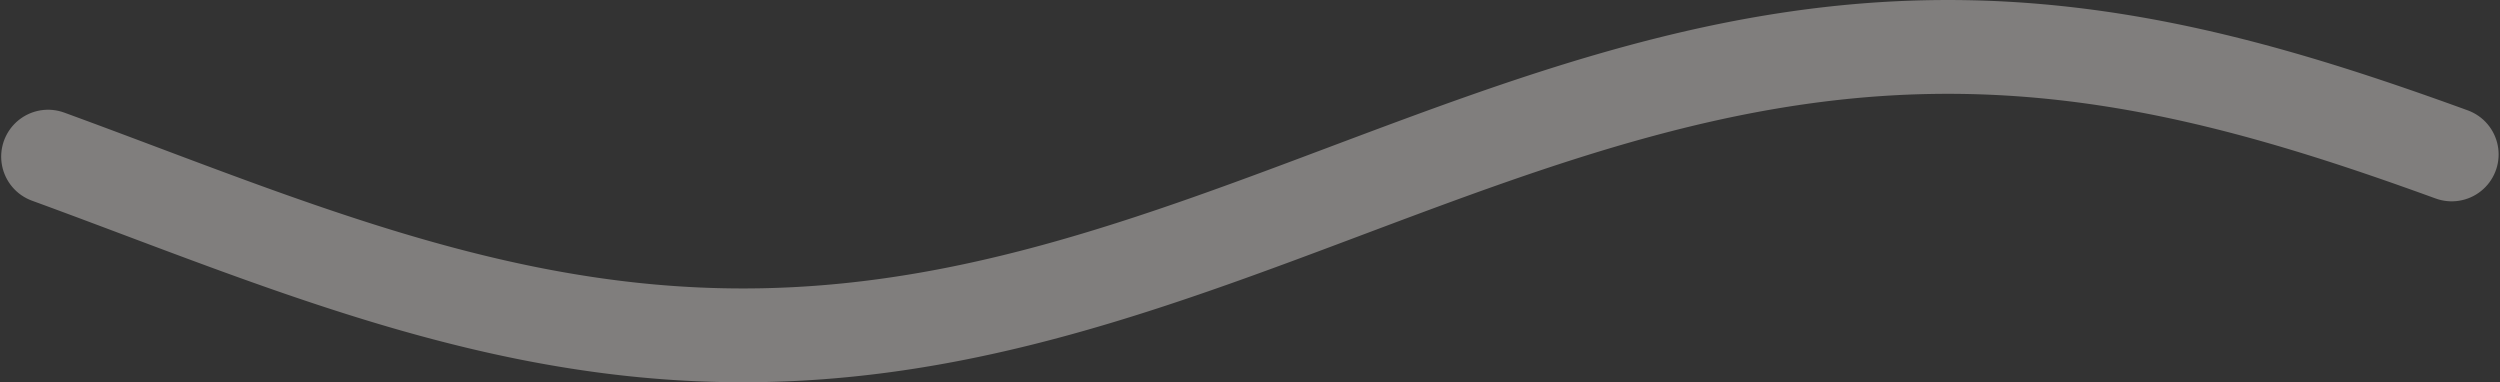 <svg width="2132" height="326" viewBox="0 0 2132 326" fill="none" xmlns="http://www.w3.org/2000/svg"><rect x="0" y="0" width="2132" height="326" fill="#333333" stroke="none"/><path d="m41 133.572 5.138 1.879 5.138 1.887 5.137 1.892 5.138 1.899 5.138 1.904 5.138 1.909 5.138 1.913 5.138 1.917 5.138 1.921 5.137 1.924 5.138 1.927 5.138 1.928 5.138 1.93 5.138 1.931 5.138 1.932 5.138 1.932 5.137 1.932 5.138 1.931 5.138 1.93 5.138 1.928 5.138 1.926 5.138 1.923 5.137 1.92 5.138 1.917 5.138 1.912 5.138 1.908 5.138 1.902 5.138 1.897 5.137 1.892 5.138 1.884 5.138 1.878 5.138 1.871 5.138 1.862 5.138 1.855 5.138 1.845 5.137 1.837 5.138 1.826 5.138 1.817 5.138 1.806 5.138 1.795 5.138 1.784 5.137 1.772 5.138 1.759 5.138 1.747 5.138 1.733 5.138 1.72 5.138 1.706 5.138 1.691 5.137 1.677 5.138 1.661 5.138 1.645 5.138 1.63 5.138 1.613 5.138 1.596 5.137 1.578 5.138 1.561 5.138 1.543 5.138 1.524 5.138 1.506 5.138 1.486 5.138 1.467 5.137 1.447 5.138 1.427 5.138 1.406 5.138 1.385 5.138 1.363 5.138 1.342 5.137 1.32 5.138 1.298 5.138 1.275 5.138 1.252 5.138 1.229 5.138 1.205 5.138 1.181 5.137 1.157 5.138 1.133 5.138 1.108 5.138 1.083 5.138 1.058 5.138 1.032 5.137 1.006 5.138.981 5.138.954 5.138.927 5.138.901 5.138.874 5.137.847 5.138.819 5.138.792 5.138.764 5.138.736 5.138.708 5.138.679 5.137.652 5.138.622 5.138.594 5.138.564 5.138.536 5.138.506 5.137.477 5.138.448 5.138.417 5.138.389 5.138.358 5.138.329 5.138.298 5.137.269 5.138.239 5.138.208 5.138.178 5.138.148 5.138.118 5.137.087 5.138.057 5.138.027 5.138-.004 5.138-.034 5.138-.064 5.138-.095 5.137-.125 5.138-.155 5.138-.185 5.138-.216 5.138-.246 5.138-.275 5.137-.306 5.138-.336 5.138-.366 5.138-.395 5.138-.425 5.138-.455 5.137-.484 5.138-.513 5.138-.542 5.138-.572 5.138-.6 5.138-.63 5.138-.658 5.137-.686 5.138-.715 5.138-.742 5.138-.771 5.138-.798 5.138-.826 5.137-.854 5.138-.88 5.138-.907 5.138-.934 5.138-.961 5.138-.986 5.138-1.013 5.137-1.038 5.138-1.064 5.138-1.089 5.138-1.114 5.138-1.139 5.138-1.163 5.137-1.187 5.138-1.211 5.138-1.234 5.138-1.257 5.138-1.281 5.138-1.303 5.138-1.325 5.137-1.347 5.138-1.369 5.138-1.39 5.138-1.411 5.138-1.432 5.138-1.451 5.137-1.472 5.138-1.491 5.138-1.51 5.138-1.529 5.138-1.547 5.138-1.565 5.137-1.583 5.138-1.6 5.138-1.617 5.138-1.633 5.138-1.649 5.138-1.665 5.138-1.68 5.137-1.695 5.138-1.71 5.138-1.723 5.141-1.736 5.13-1.75 5.14-1.762 5.14-1.775 5.14-1.787 5.14-1.797 5.13-1.809 5.14-1.819 5.14-1.829 5.14-1.839 5.14-1.848 5.13-1.856 5.14-1.865 5.14-1.872 5.14-1.879 5.13-1.887 5.14-1.892 5.14-1.899 5.14-1.904 5.14-1.909 5.13-1.913 5.14-1.917 5.14-1.921 5.14-1.924 5.14-1.927 5.13-1.928 5.14-1.93 5.14-1.931 5.14-1.932 5.13-1.932 5.14-1.932 5.14-1.931 5.14-1.93 5.14-1.928 5.13-1.926 5.14-1.923 5.14-1.92 5.14-1.916 5.14-1.913 5.13-1.907 5.14-1.903 5.14-1.897 5.14-1.892 5.13-1.884 5.14-1.878 5.14-1.871 5.14-1.862 5.14-1.855 5.13-1.845 5.14-1.837 5.14-1.826 5.14-1.817 5.13-1.806 5.14-1.795 5.14-1.784 5.14-1.772 5.14-1.759 5.13-1.747 5.14-1.733 5.14-1.72 5.14-1.706 5.14-1.691 5.13-1.677 5.14-1.66 5.14-1.646 5.14-1.63 5.13-1.613 5.14-1.596 5.14-1.578 5.14-1.561 5.14-1.543 5.13-1.524 5.14-1.506 5.14-1.486 5.14-1.467 5.14-1.447 5.13-1.427 5.14-1.406 5.14-1.385 5.14-1.363 5.13-1.342 5.14-1.32 5.14-1.298 5.14-1.275 5.14-1.252 5.13-1.229 5.14-1.205 5.14-1.181 5.14-1.157 5.14-1.133 5.13-1.108 5.14-1.083 5.14-1.058 5.14-1.032 5.13-1.006 5.14-.98 5.14-.955 5.14-.927 5.14-.901 5.13-.874 5.14-.847 5.14-.82 5.14-.791 5.13-.764 5.14-.736 5.14-.708 5.14-.68 5.14-.65 5.13-.623 5.14-.593 5.14-.565 5.14-.536 5.14-.506 5.13-.477 5.14-.447 5.14-.418 5.14-.389 5.13-.358 5.14-.329 5.14-.298 5.14-.269 5.14-.239 5.13-.208 5.14-.178 5.14-.148 5.14-.118 5.14-.087 5.13-.057 5.14-.027 5.14.004 5.14.034 5.13.064 5.14.095 5.14.124 5.14.156 5.14.185 5.13.216 5.14.246 5.14.275 5.14.306 5.14.336 5.13.366 5.14.395 5.14.425 5.14.455 5.13.484 5.14.513 5.14.542 5.14.572 5.14.6 5.13.63 5.14.658 5.14.686 5.14.715 5.14.742 5.13.771 5.14.799 5.14.825 5.14.854 5.13.88 5.14.907 5.14.934 5.14.96 5.14.987 5.13 1.013 5.14 1.038 5.14 1.064 5.14 1.09 5.13 1.113 5.14 1.139 5.14 1.163 5.14 1.187 5.14 1.21 5.13 1.235 5.14 1.258 5.14 1.28 5.14 1.303 5.14 1.325 5.13 1.347 5.14 1.37 5.14 1.39 5.14 1.41 5.13 1.431 5.14 1.452 5.14 1.472 5.14 1.49 5.14 1.51 5.13 1.53 5.14 1.547 5.14 1.565 5.14 1.583 5.14 1.6 5.13 1.617 5.14 1.633 5.14 1.65 5.14 1.664 5.13 1.68 5.14 1.695 5.14 1.71 5.14 1.723 5.14 1.736 5.13 1.75 5.14 1.763 5.14 1.774 5.14 1.787 5.14 1.797 5.13 1.809 5.14 1.819 5.14 1.829 5.14 1.839 5.13 1.848 5.14 1.856 5.14 1.865" stroke="#F3EEEC" stroke-opacity=".4" stroke-width="80" stroke-miterlimit="10" stroke-linecap="round" stroke-linejoin="round"/></svg>